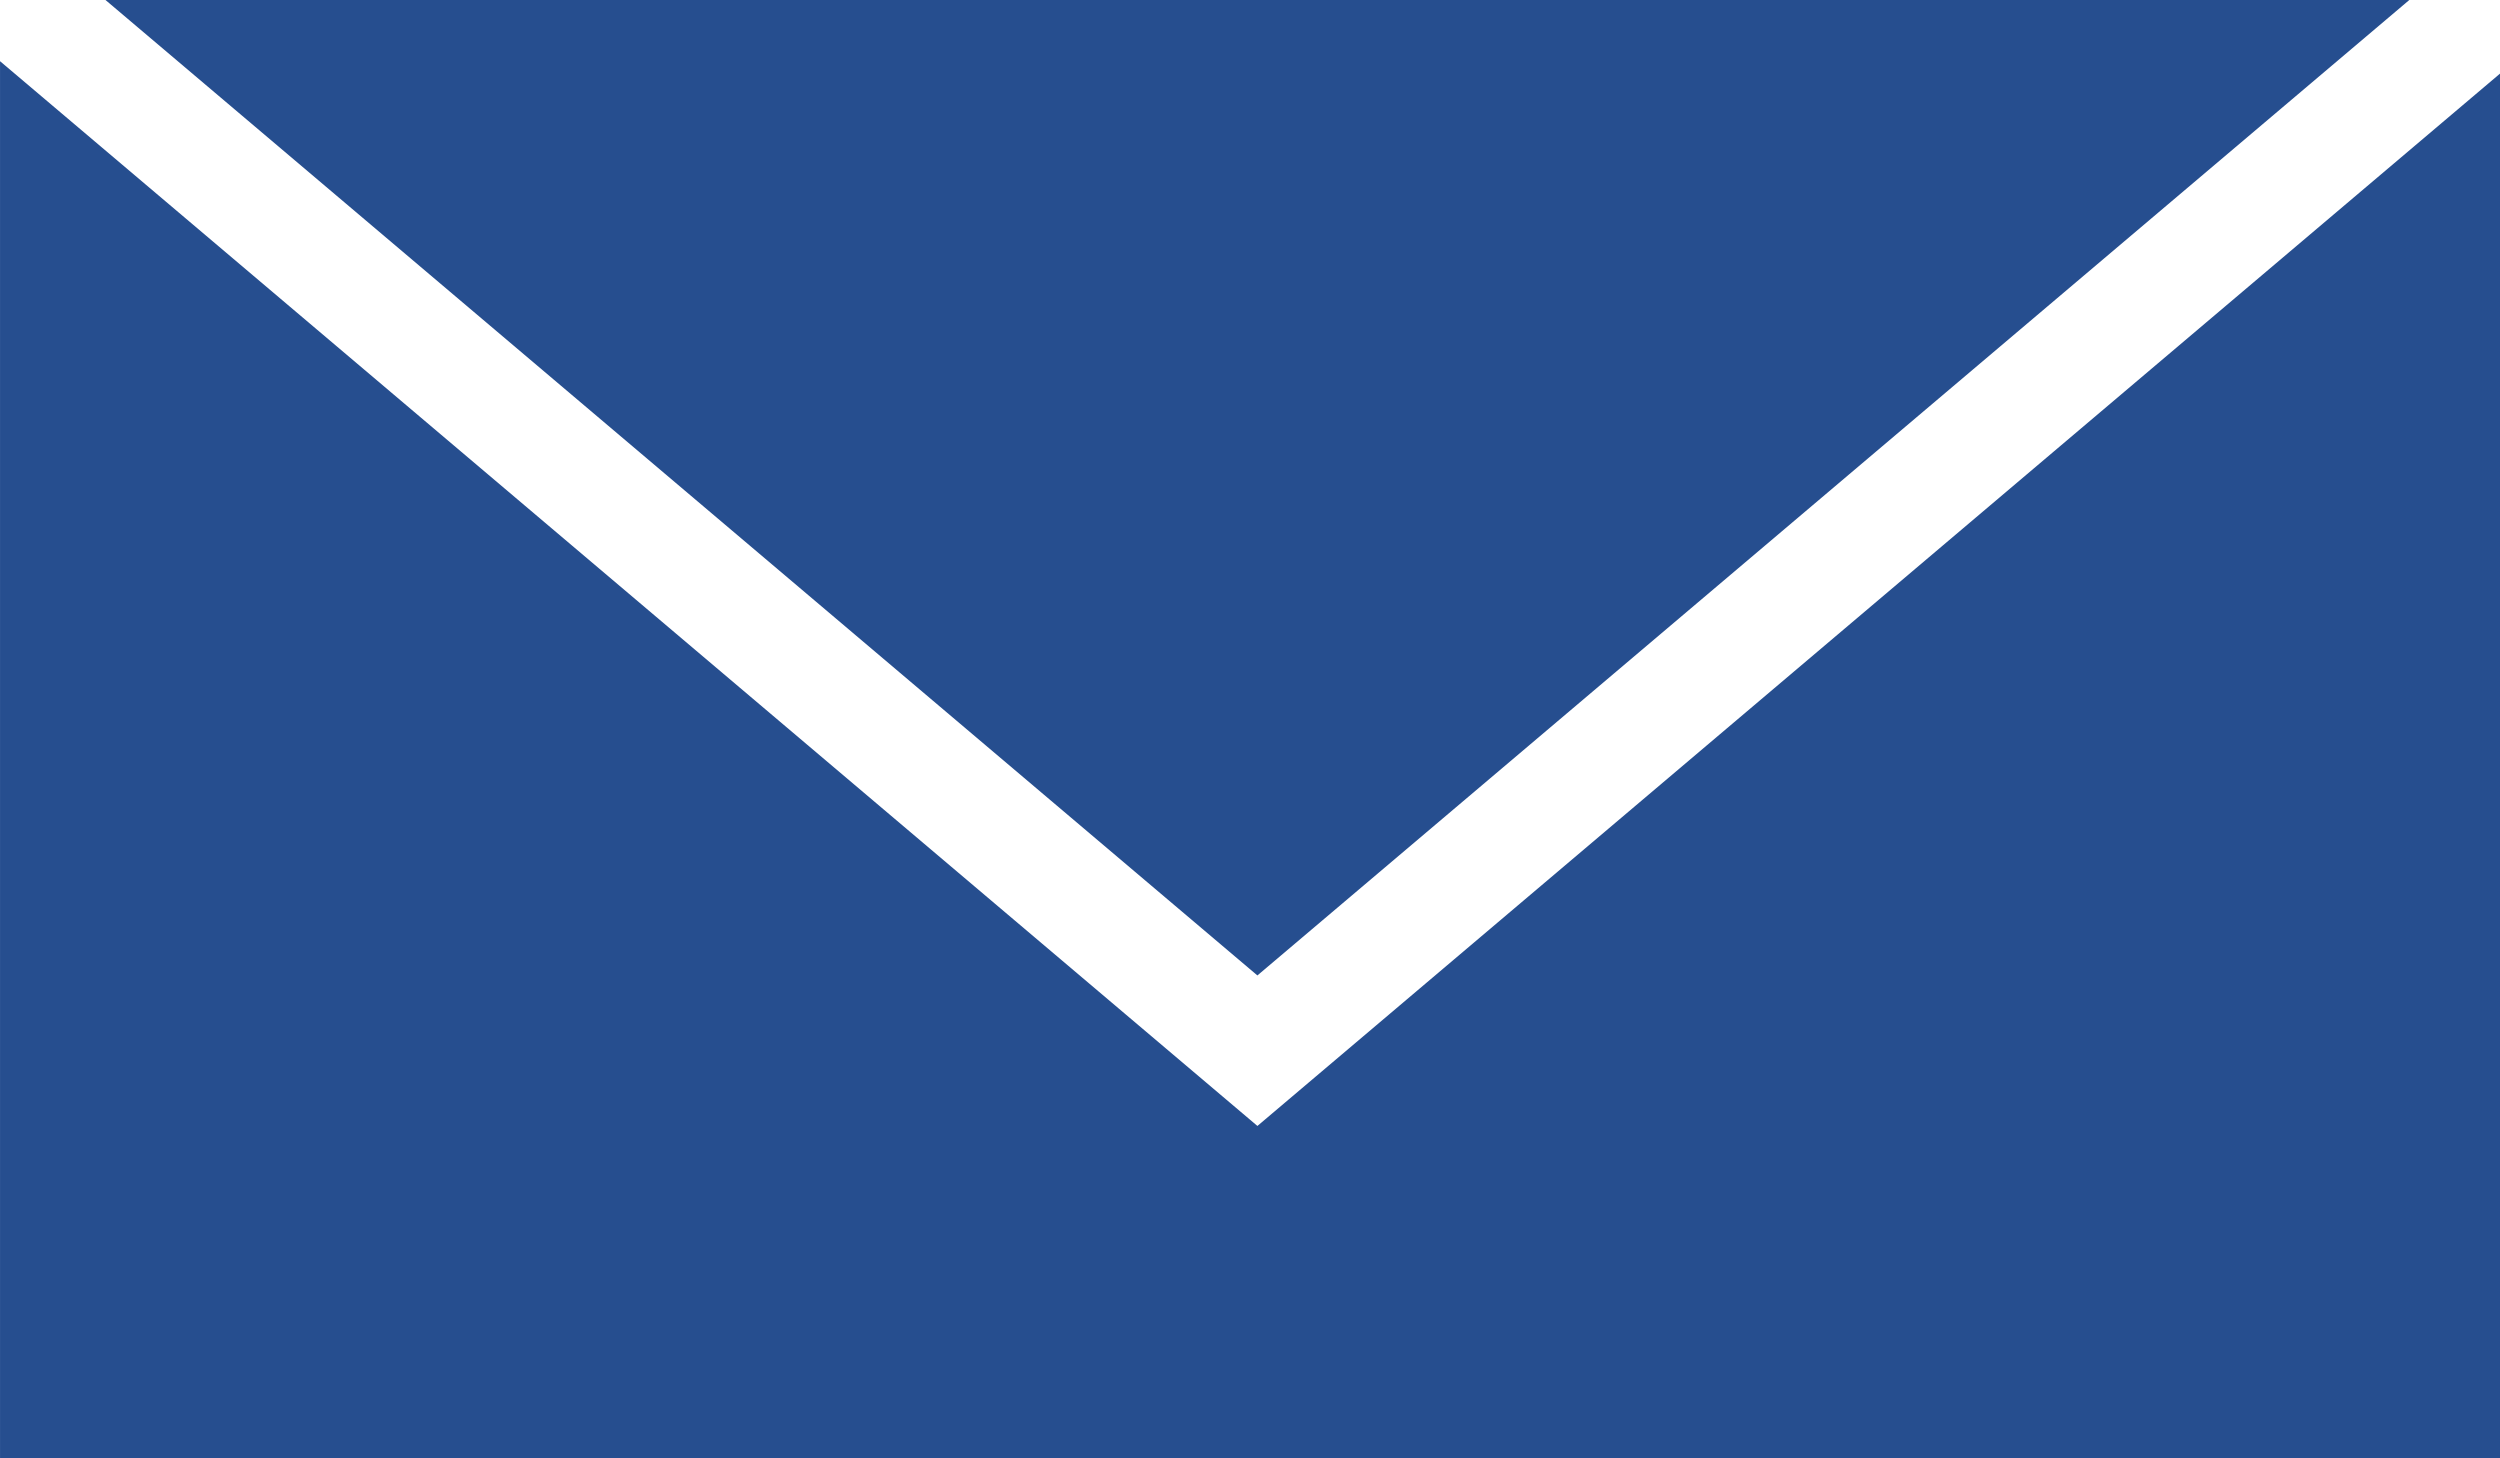 <svg xmlns="http://www.w3.org/2000/svg" width="113.833" height="66.405" viewBox="0 0 113.833 66.405">
  <g id="グループ_392" data-name="グループ 392" transform="translate(-1721.569 -18.525)">
    <g id="グループ_1" data-name="グループ 1" transform="translate(1721.569 18.525)">
      <g id="グループ_3" data-name="グループ 3" transform="translate(0)">
        <g id="グループ_4" data-name="グループ 4">
          <path id="パス_1" data-name="パス 1" d="M1535.39-316.475h-104.9l52.45,44.415Z" transform="translate(-1425.687 316.475)" fill="#264e8f"/>
          <path id="パス_2" data-name="パス 2" d="M1477.641-262.133l-57.253-48.482V-247h113.833v-63.05Z" transform="translate(-1420.387 313.401)" fill="#264e8f"/>
        </g>
      </g>
    </g>
  </g>
</svg>
